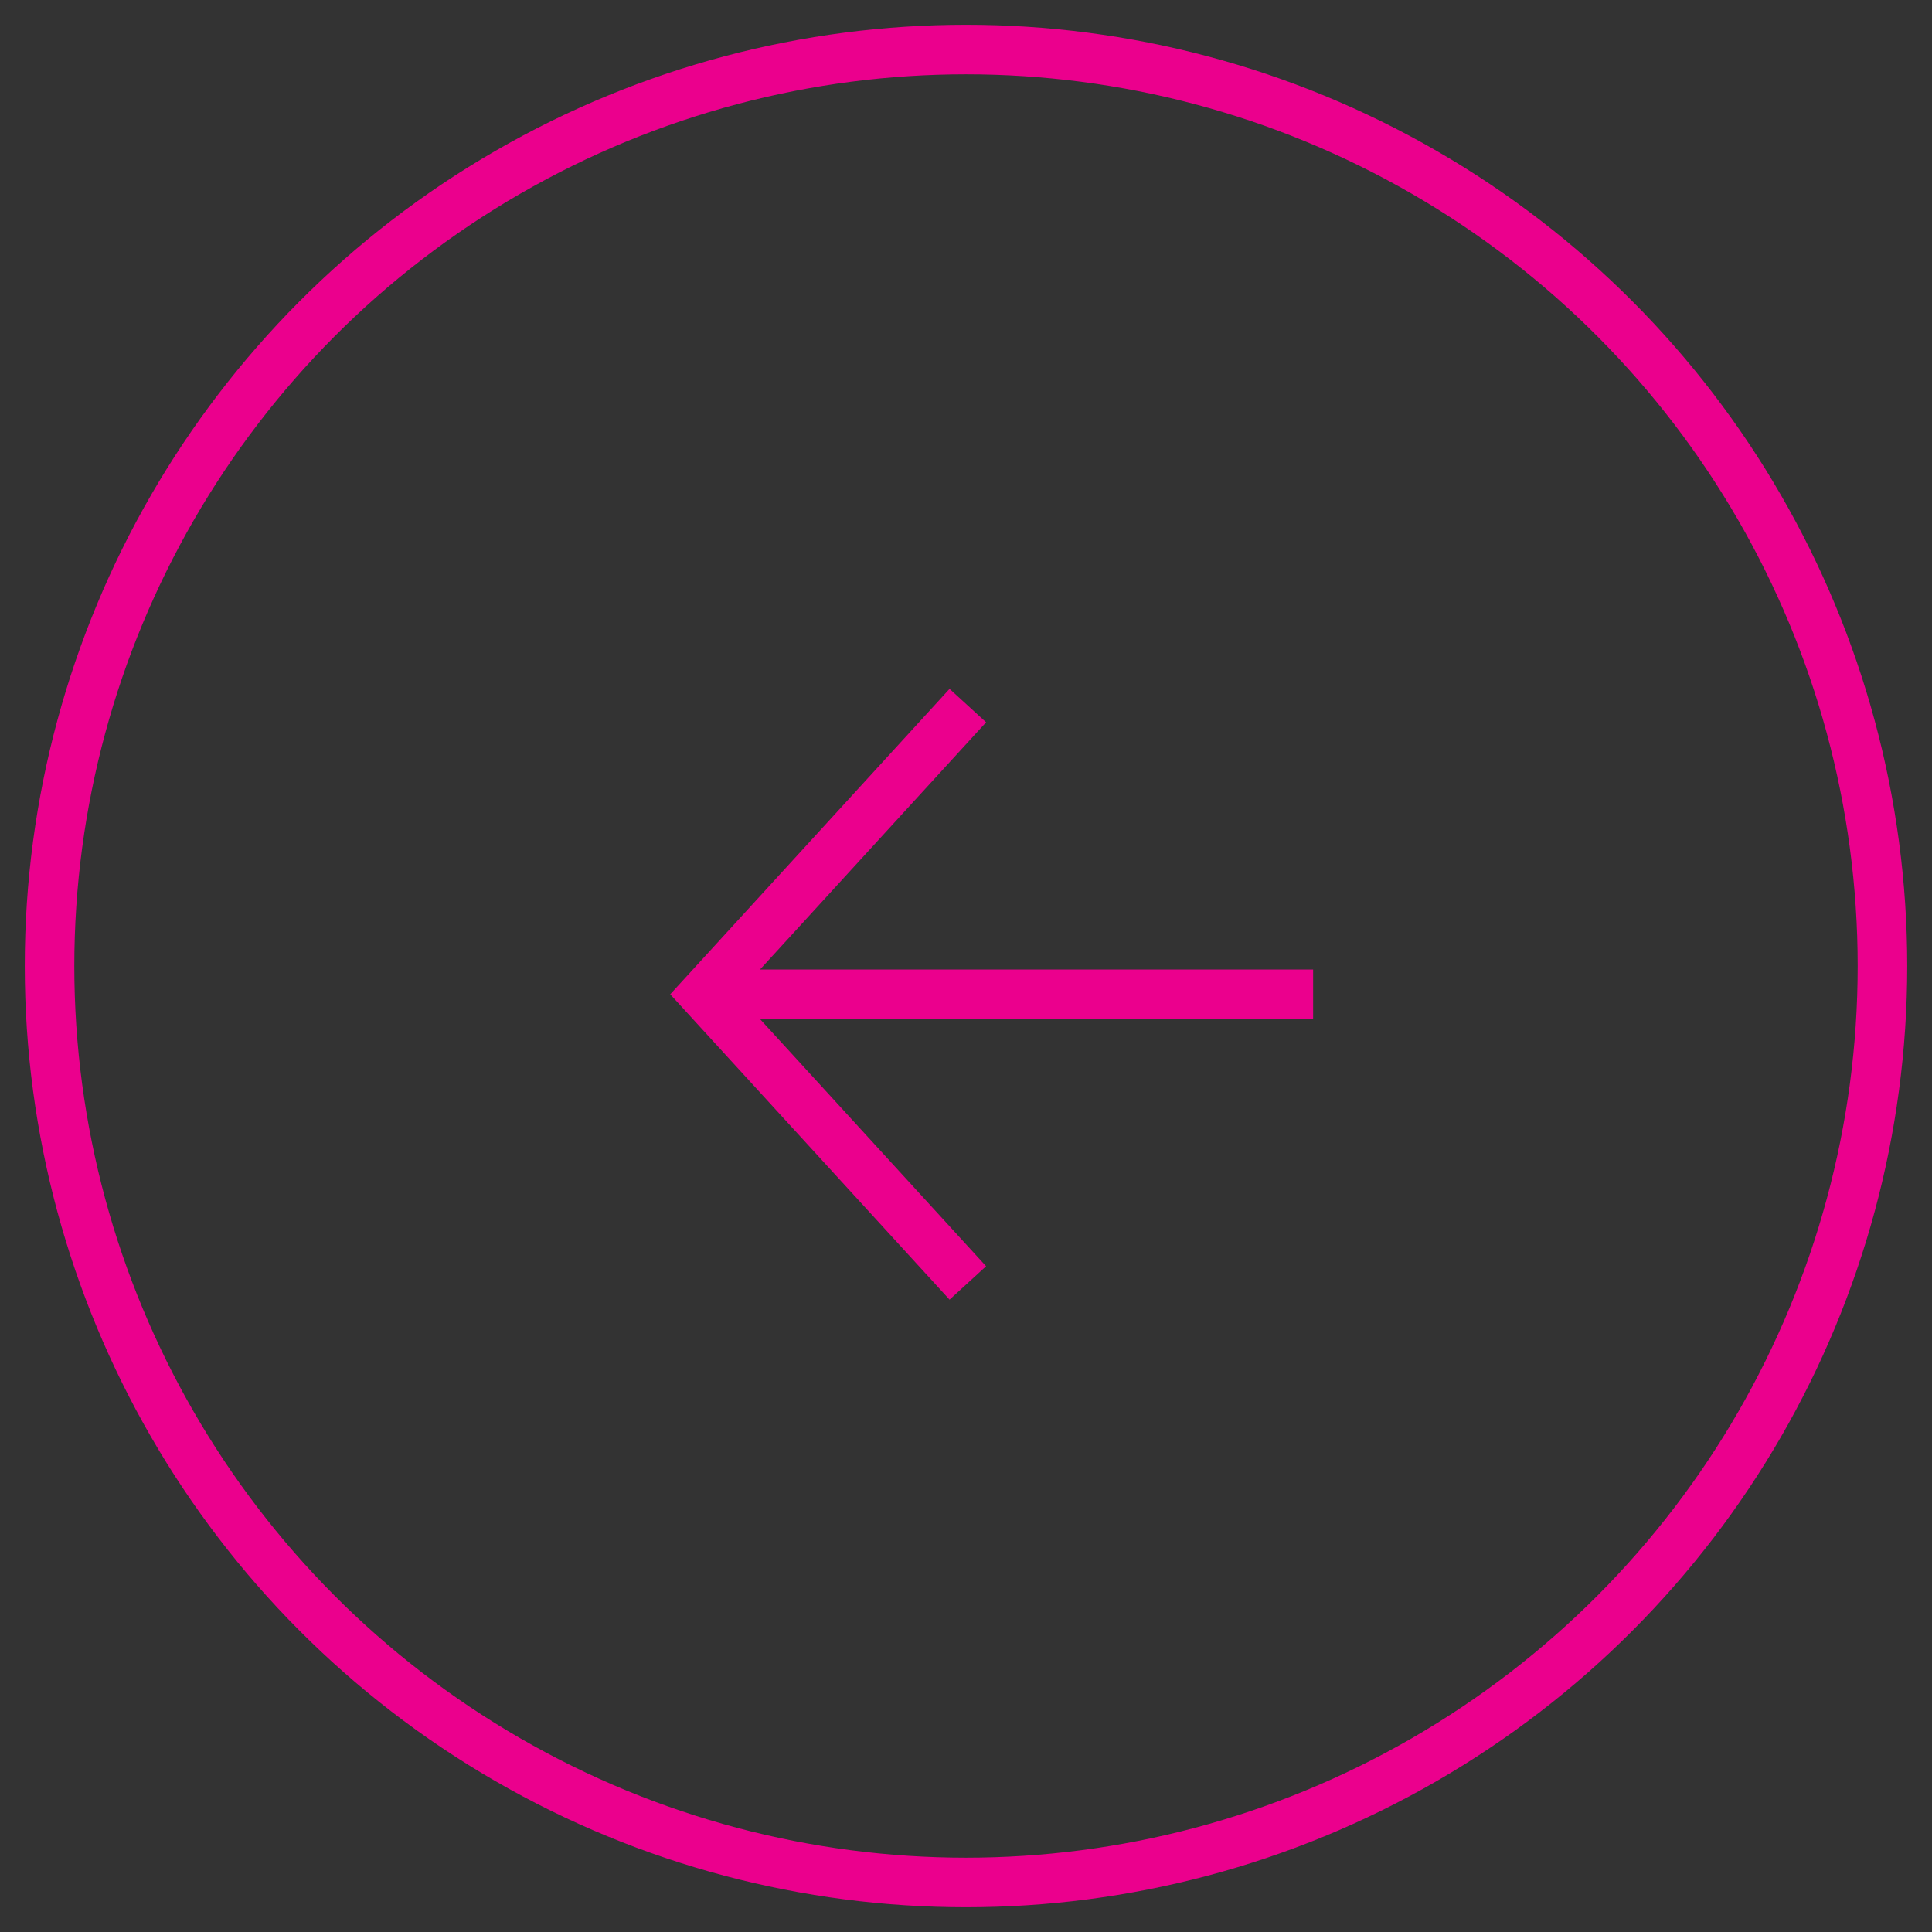 <?xml version="1.0" encoding="UTF-8"?>
<svg width="39px" height="39px" viewBox="0 0 39 39" version="1.1" xmlns="http://www.w3.org/2000/svg" xmlns:xlink="http://www.w3.org/1999/xlink">
    <rect x="0" y="0" width="39" height="39" fill="#333333" stroke="none"/>
    <!-- Generator: Sketch 47.1 (45422) - http://www.bohemiancoding.com/sketch -->
    <title>Savoir plus</title>
    <desc>Created with Sketch.</desc>
    <defs></defs>
    <g id="Pages" stroke="none" stroke-width="1" fill="none" fill-rule="evenodd">
        <g id="Societe-Copy" transform="translate(-151, -5622)">
            <g id="Savoir-plus" transform="translate(174.5, 5641.5) scale(-1, 1) translate(-174.5, -5641.5) translate(152, 5623)">
                <g id="Group-7">
                    <g id="Page-1" transform="translate(0, 13)">
                        <path d="M0,7 L32,7 L0,7 Z" id="Fill-1" fill="#FEFEFE"></path>
                        <g id="Group-6" transform="translate(19, 0)" stroke="#EB008D">
                            <path d="M0.493,6.071 L12.793,6.071" id="Stroke-2"></path>
                            <polyline id="Stroke-4" points="7.463 0.243 12.793 6.071 7.463 11.898"></polyline>
                        </g>
                    </g>
                    <g id="Group-2" transform="translate(8, 0)" stroke="#EB008D">
                        <circle id="Oval-Copy" cx="18.5" cy="18.5" r="18.5"></circle>
                    </g>
                </g>
            </g>
        </g>
    </g>
</svg>